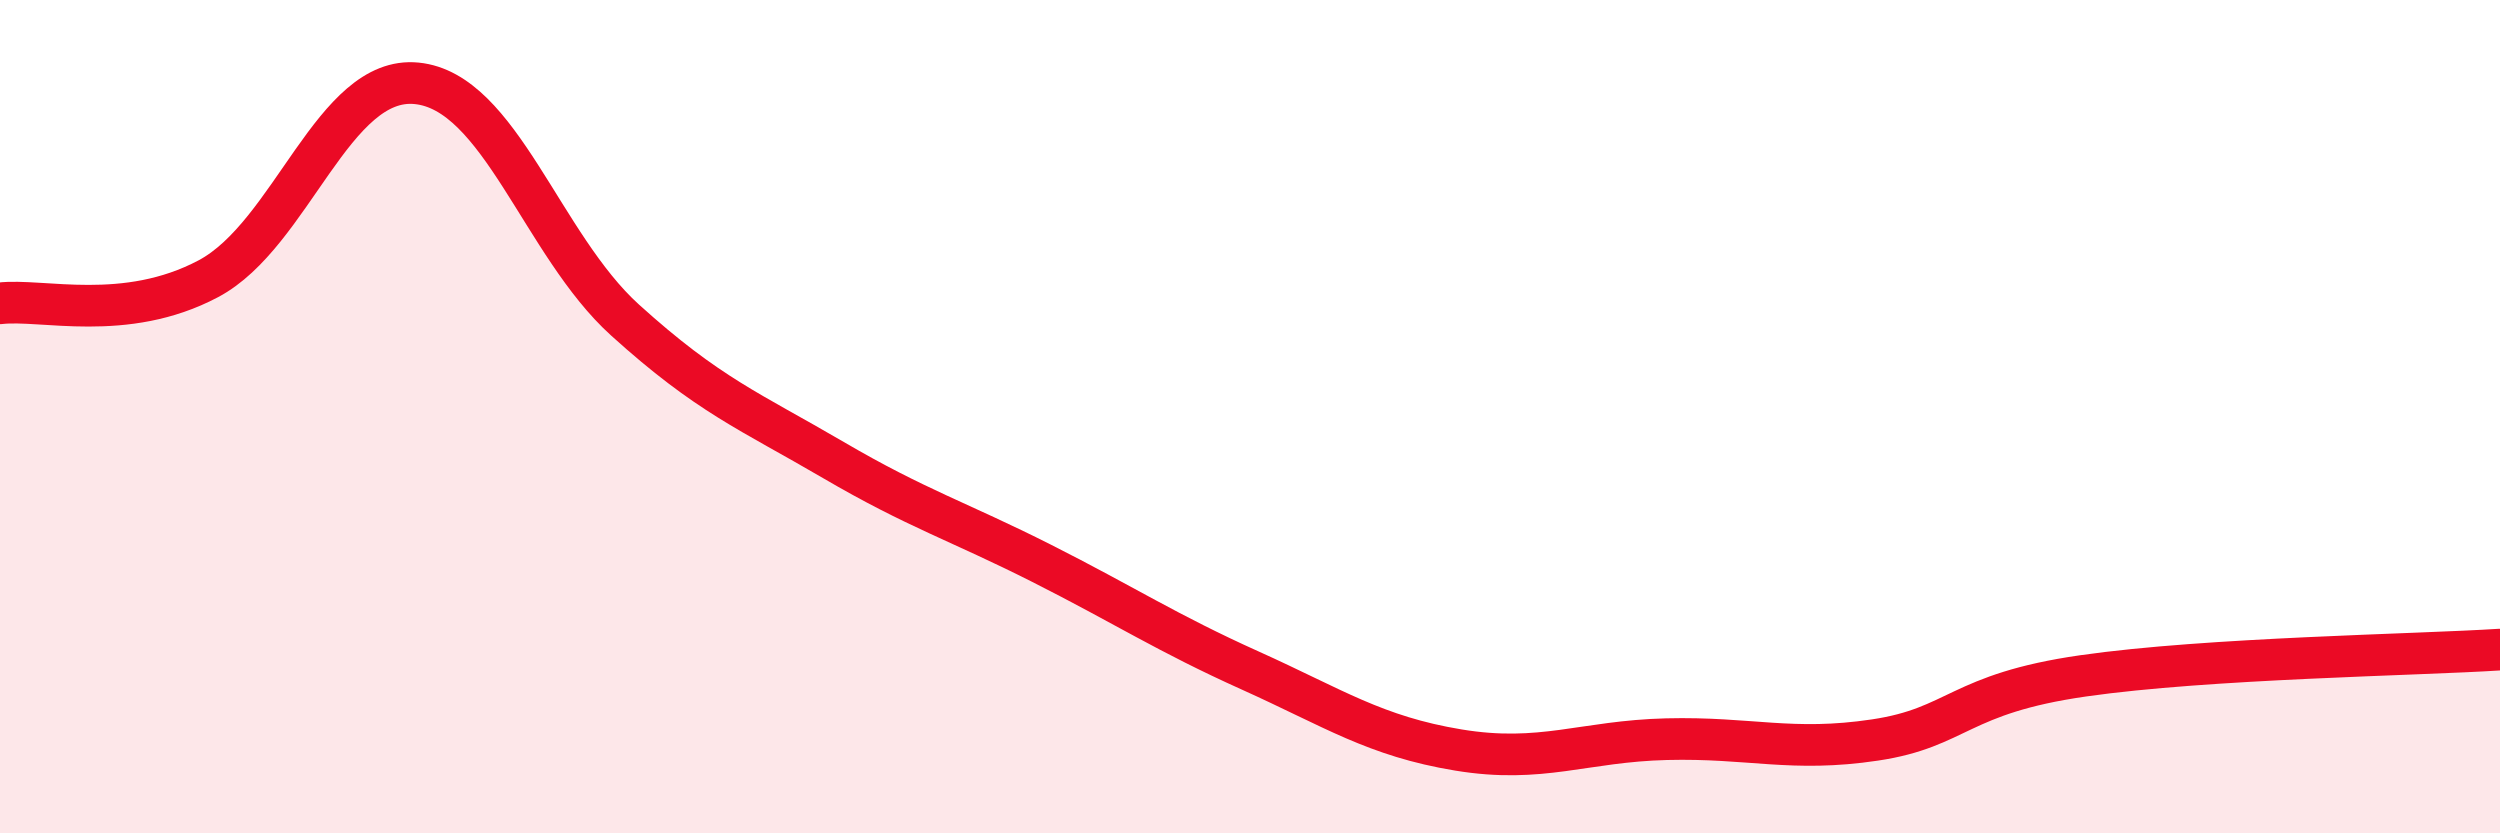 
    <svg width="60" height="20" viewBox="0 0 60 20" xmlns="http://www.w3.org/2000/svg">
      <path
        d="M 0,7.28 C 1,7.16 3,7.75 5,6.69 C 7,5.63 8,1.8 10,2 C 12,2.2 13,5.87 15,7.68 C 17,9.49 18,9.87 20,11.04 C 22,12.21 23,12.51 25,13.52 C 27,14.53 28,15.19 30,16.09 C 32,16.99 33,17.67 35,18 C 37,18.33 38,17.79 40,17.74 C 42,17.69 43,18.06 45,17.76 C 47,17.46 47,16.65 50,16.22 C 53,15.79 58,15.72 60,15.59L60 20L0 20Z"
        fill="#EB0A25"
        opacity="0.1"
        stroke-linecap="round"
        stroke-linejoin="round"
      />
      <path
        d="M 0,7.28 C 1,7.16 3,7.75 5,6.69 C 7,5.63 8,1.8 10,2 C 12,2.2 13,5.87 15,7.68 C 17,9.49 18,9.87 20,11.04 C 22,12.21 23,12.51 25,13.52 C 27,14.53 28,15.19 30,16.09 C 32,16.99 33,17.67 35,18 C 37,18.33 38,17.79 40,17.74 C 42,17.69 43,18.06 45,17.76 C 47,17.46 47,16.65 50,16.22 C 53,15.79 58,15.72 60,15.59"
        stroke="#EB0A25"
        stroke-width="1"
        fill="none"
        stroke-linecap="round"
        stroke-linejoin="round"
      />
    </svg>
  
